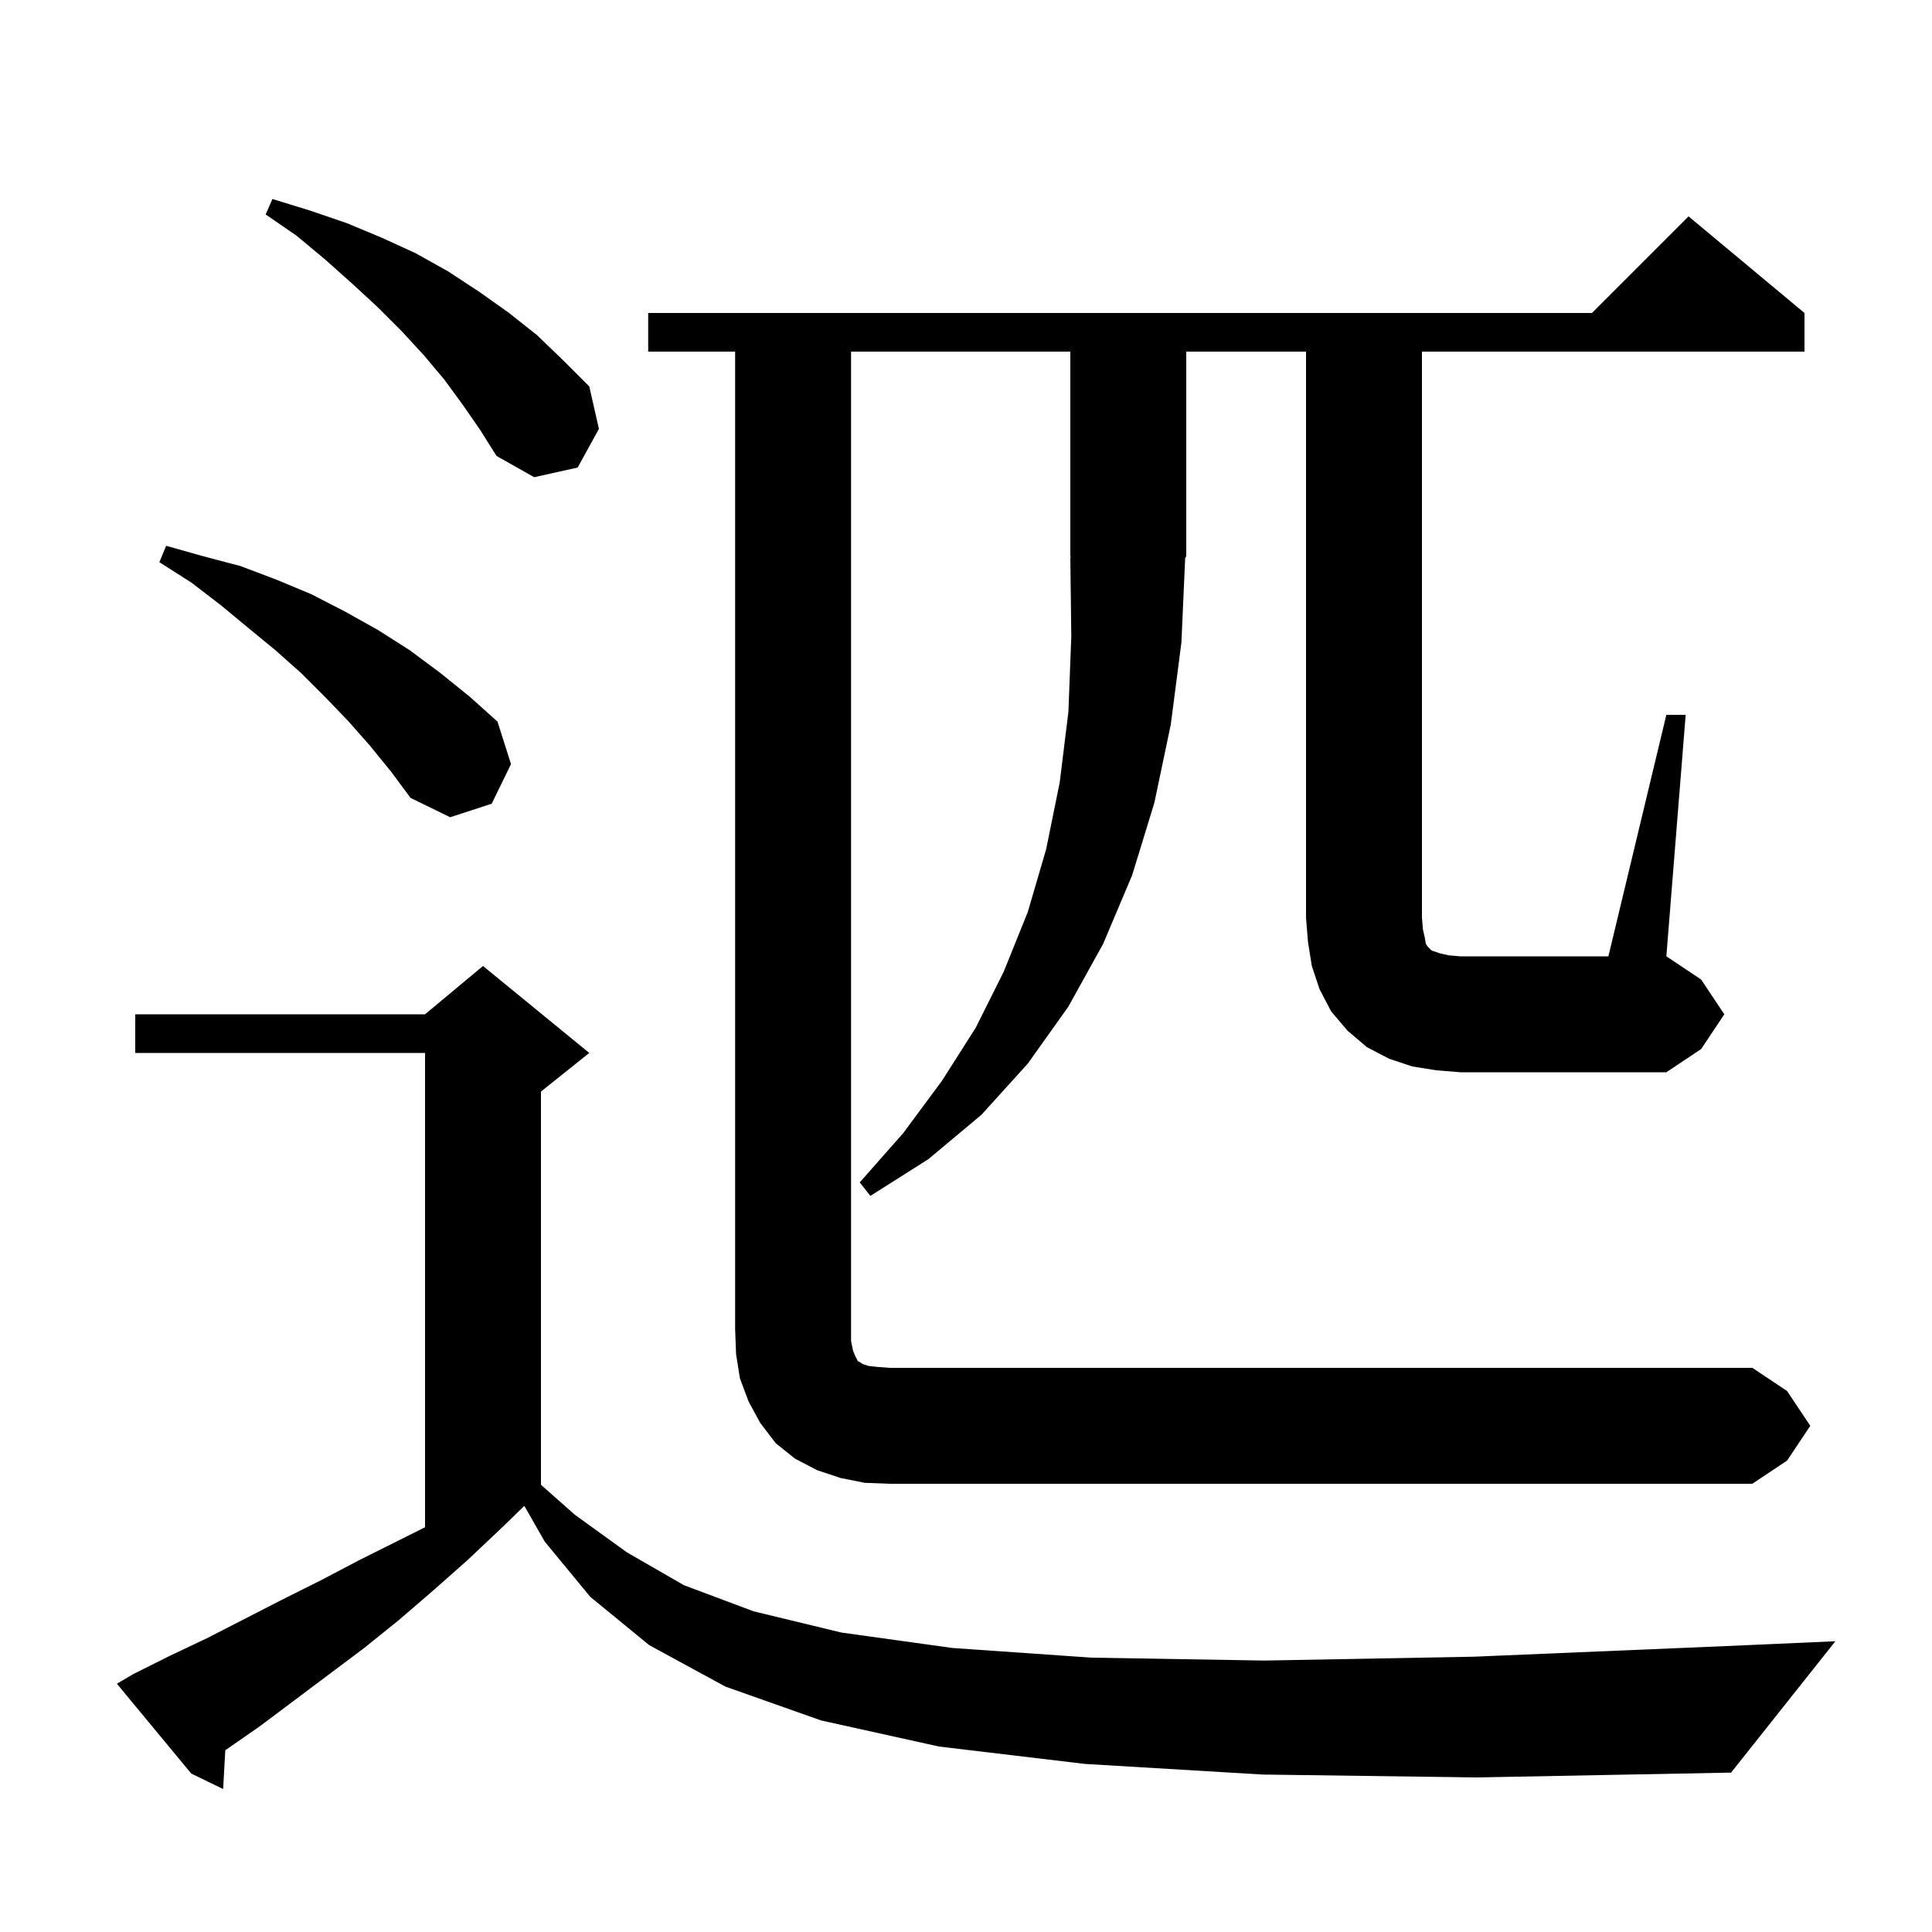 <svg xmlns="http://www.w3.org/2000/svg" xmlns:xlink="http://www.w3.org/1999/xlink" version="1.1" baseProfile="full" viewBox="0 0 200 200" width="200" height="200"><g fill="currentColor"><path d="M 130.7 183.7 L 112.3 182.6 L 97.2 180.8 L 85.0 178.1 L 75.1 174.6 L 67.2 170.3 L 61.1 165.3 L 56.4 159.6 L 54.278 155.887 L 52.0 158.1 L 48.4 161.5 L 44.9 164.6 L 41.3 167.7 L 37.7 170.6 L 26.9 178.7 L 23.323 181.184 L 23.1 185.2 L 19.8 183.6 L 12.1 174.3 L 13.8 173.3 L 17.6 171.4 L 21.4 169.6 L 29.2 165.6 L 33.2 163.6 L 37.2 161.5 L 44.0 158.1 L 44.0 109.0 L 14.0 109.0 L 14.0 105.0 L 44.0 105.0 L 50.0 100.0 L 61.0 109.0 L 56.0 113.0 L 56.0 153.704 L 59.5 156.8 L 64.9 160.7 L 70.8 164.1 L 78.0 166.8 L 87.1 169.0 L 98.6 170.6 L 113.0 171.6 L 130.9 171.9 L 152.6 171.5 L 178.7 170.4 L 190.0 169.9 L 179.2 183.5 L 152.9 184.0 Z M 148.7 110.8 L 146.2 110.4 L 143.8 109.6 L 141.5 108.4 L 139.5 106.7 L 137.8 104.7 L 136.6 102.4 L 135.8 100.0 L 135.4 97.5 L 135.2 95.0 L 135.2 36.4 L 122.8 36.4 L 122.8 57.6 L 122.688 57.768 L 122.3 66.5 L 121.2 75.0 L 119.5 83.1 L 117.2 90.6 L 114.2 97.7 L 110.6 104.2 L 106.4 110.1 L 101.6 115.4 L 96.1 120.0 L 90.1 123.8 L 89.0 122.4 L 93.5 117.3 L 97.5 111.9 L 101.0 106.4 L 103.9 100.6 L 106.4 94.4 L 108.3 87.9 L 109.7 81.0 L 110.6 73.7 L 110.9 65.9 L 110.8 57.7 L 110.866 57.699 L 110.8 57.6 L 110.8 36.4 L 88.1 36.4 L 88.1 138.8 L 88.3 139.8 L 88.5 140.3 L 88.8 140.9 L 89.0 141.0 L 89.3 141.2 L 89.9 141.4 L 90.8 141.5 L 92.1 141.6 L 181.4 141.6 L 185.0 144.0 L 187.4 147.6 L 185.0 151.2 L 181.4 153.6 L 92.1 153.6 L 89.5 153.5 L 87.0 153.0 L 84.6 152.2 L 82.3 151.0 L 80.3 149.4 L 78.7 147.3 L 77.5 145.1 L 76.6 142.7 L 76.2 140.2 L 76.1 137.6 L 76.1 36.4 L 67.1 36.4 L 67.1 32.4 L 164.8 32.4 L 174.8 22.4 L 186.8 32.4 L 186.8 36.4 L 147.2 36.4 L 147.2 95.0 L 147.3 96.2 L 147.5 97.1 L 147.6 97.7 L 147.8 98.0 L 148.2 98.4 L 149.1 98.7 L 150.0 98.9 L 151.2 99.0 L 166.5 99.0 L 172.5 74.0 L 174.5 74.0 L 172.5 99.0 L 176.1 101.4 L 178.5 105.0 L 176.1 108.6 L 172.5 111.0 L 151.2 111.0 Z M 38.3 77.2 L 36.1 74.7 L 33.7 72.2 L 31.2 69.7 L 28.5 67.3 L 25.7 65.0 L 22.8 62.6 L 19.8 60.3 L 16.5 58.2 L 17.2 56.5 L 21.1 57.6 L 24.9 58.6 L 28.6 60.0 L 32.2 61.5 L 35.7 63.3 L 39.1 65.2 L 42.4 67.3 L 45.5 69.6 L 48.6 72.1 L 51.5 74.7 L 52.9 79.1 L 50.9 83.2 L 46.6 84.6 L 42.5 82.6 L 40.5 79.9 Z M 47.9 41.9 L 46.0 39.3 L 43.9 36.8 L 41.6 34.3 L 39.1 31.8 L 36.5 29.4 L 33.7 26.9 L 30.7 24.4 L 27.5 22.2 L 28.2 20.6 L 32.1 21.8 L 35.9 23.1 L 39.5 24.6 L 43.0 26.2 L 46.4 28.1 L 49.6 30.2 L 52.7 32.4 L 55.6 34.7 L 58.3 37.3 L 61.0 40.0 L 62.0 44.4 L 59.8 48.4 L 55.3 49.4 L 51.4 47.2 L 49.7 44.5 Z "/></g></svg>